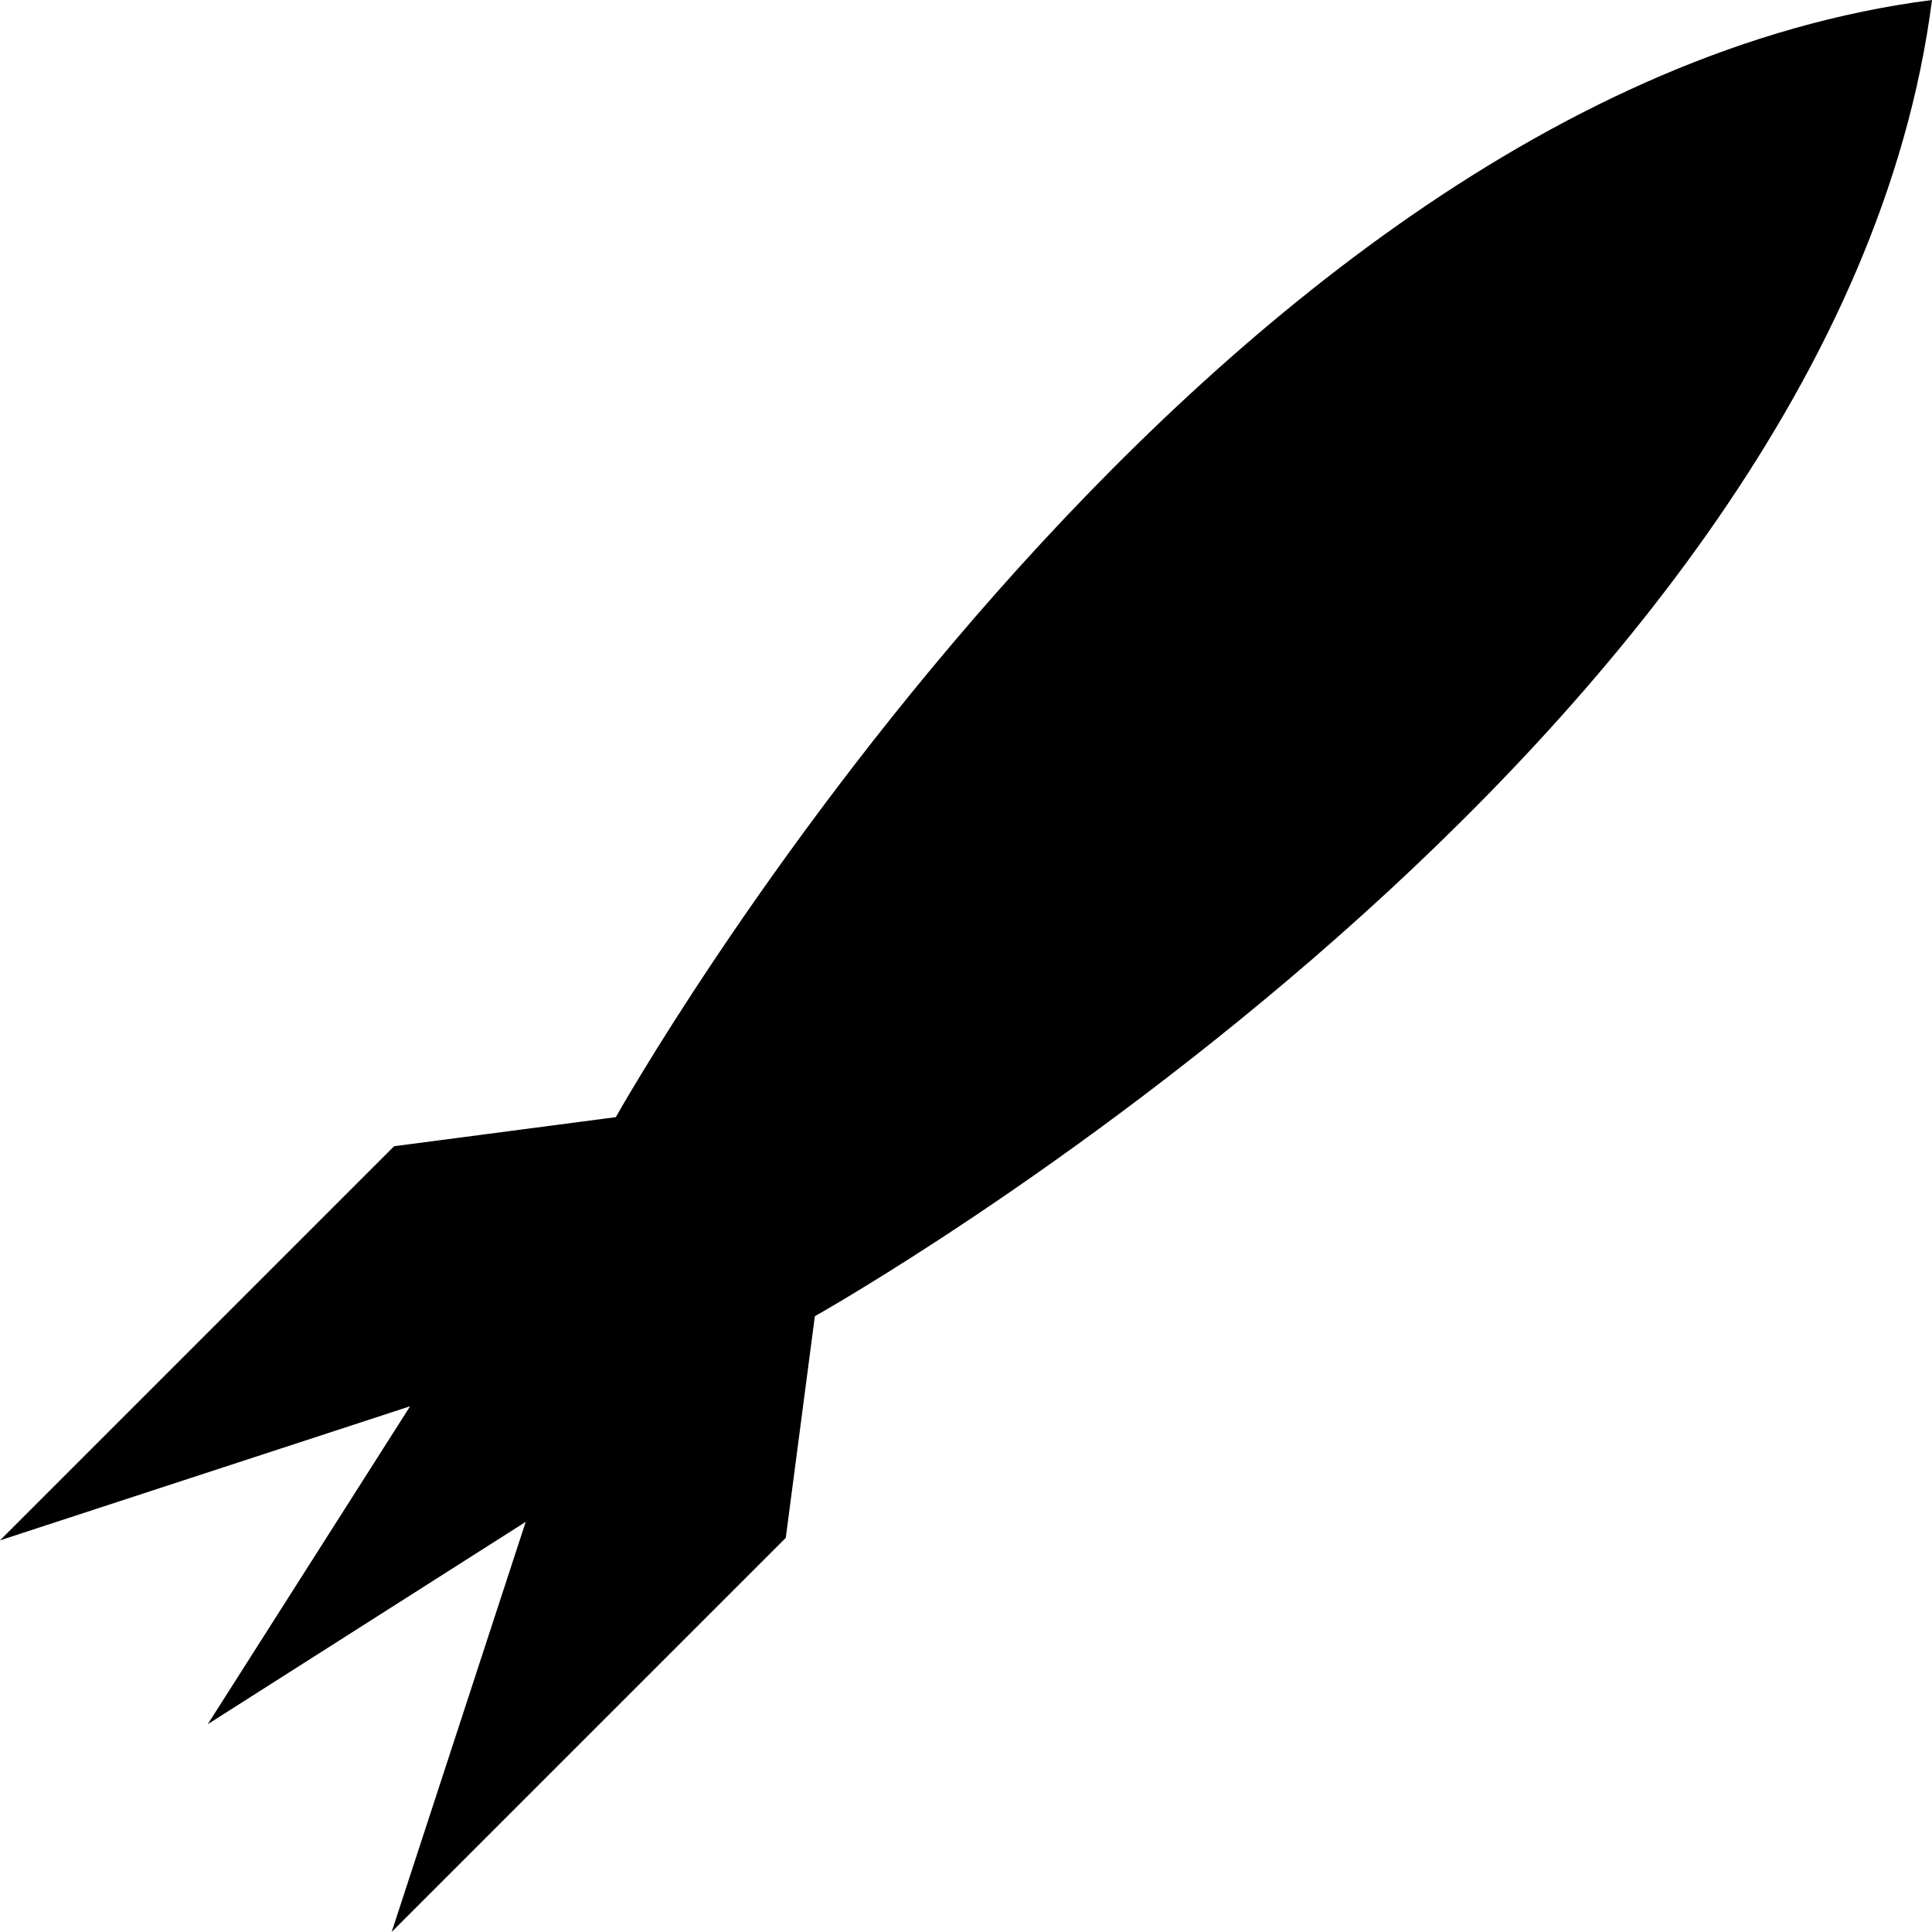 <svg version="1.0" xmlns="http://www.w3.org/2000/svg" width="100" height="99.998" xml:space="preserve"><path d="M42.177 68.126S95.069 38.493 99.999 0C61.505 4.931 31.875 57.823 31.875 57.823L20.4 59.328 0 79.728l21.227-6.94-10.473 16.456 16.457-10.473-6.939 21.227 20.399-20.397 1.506-11.475z"/></svg>